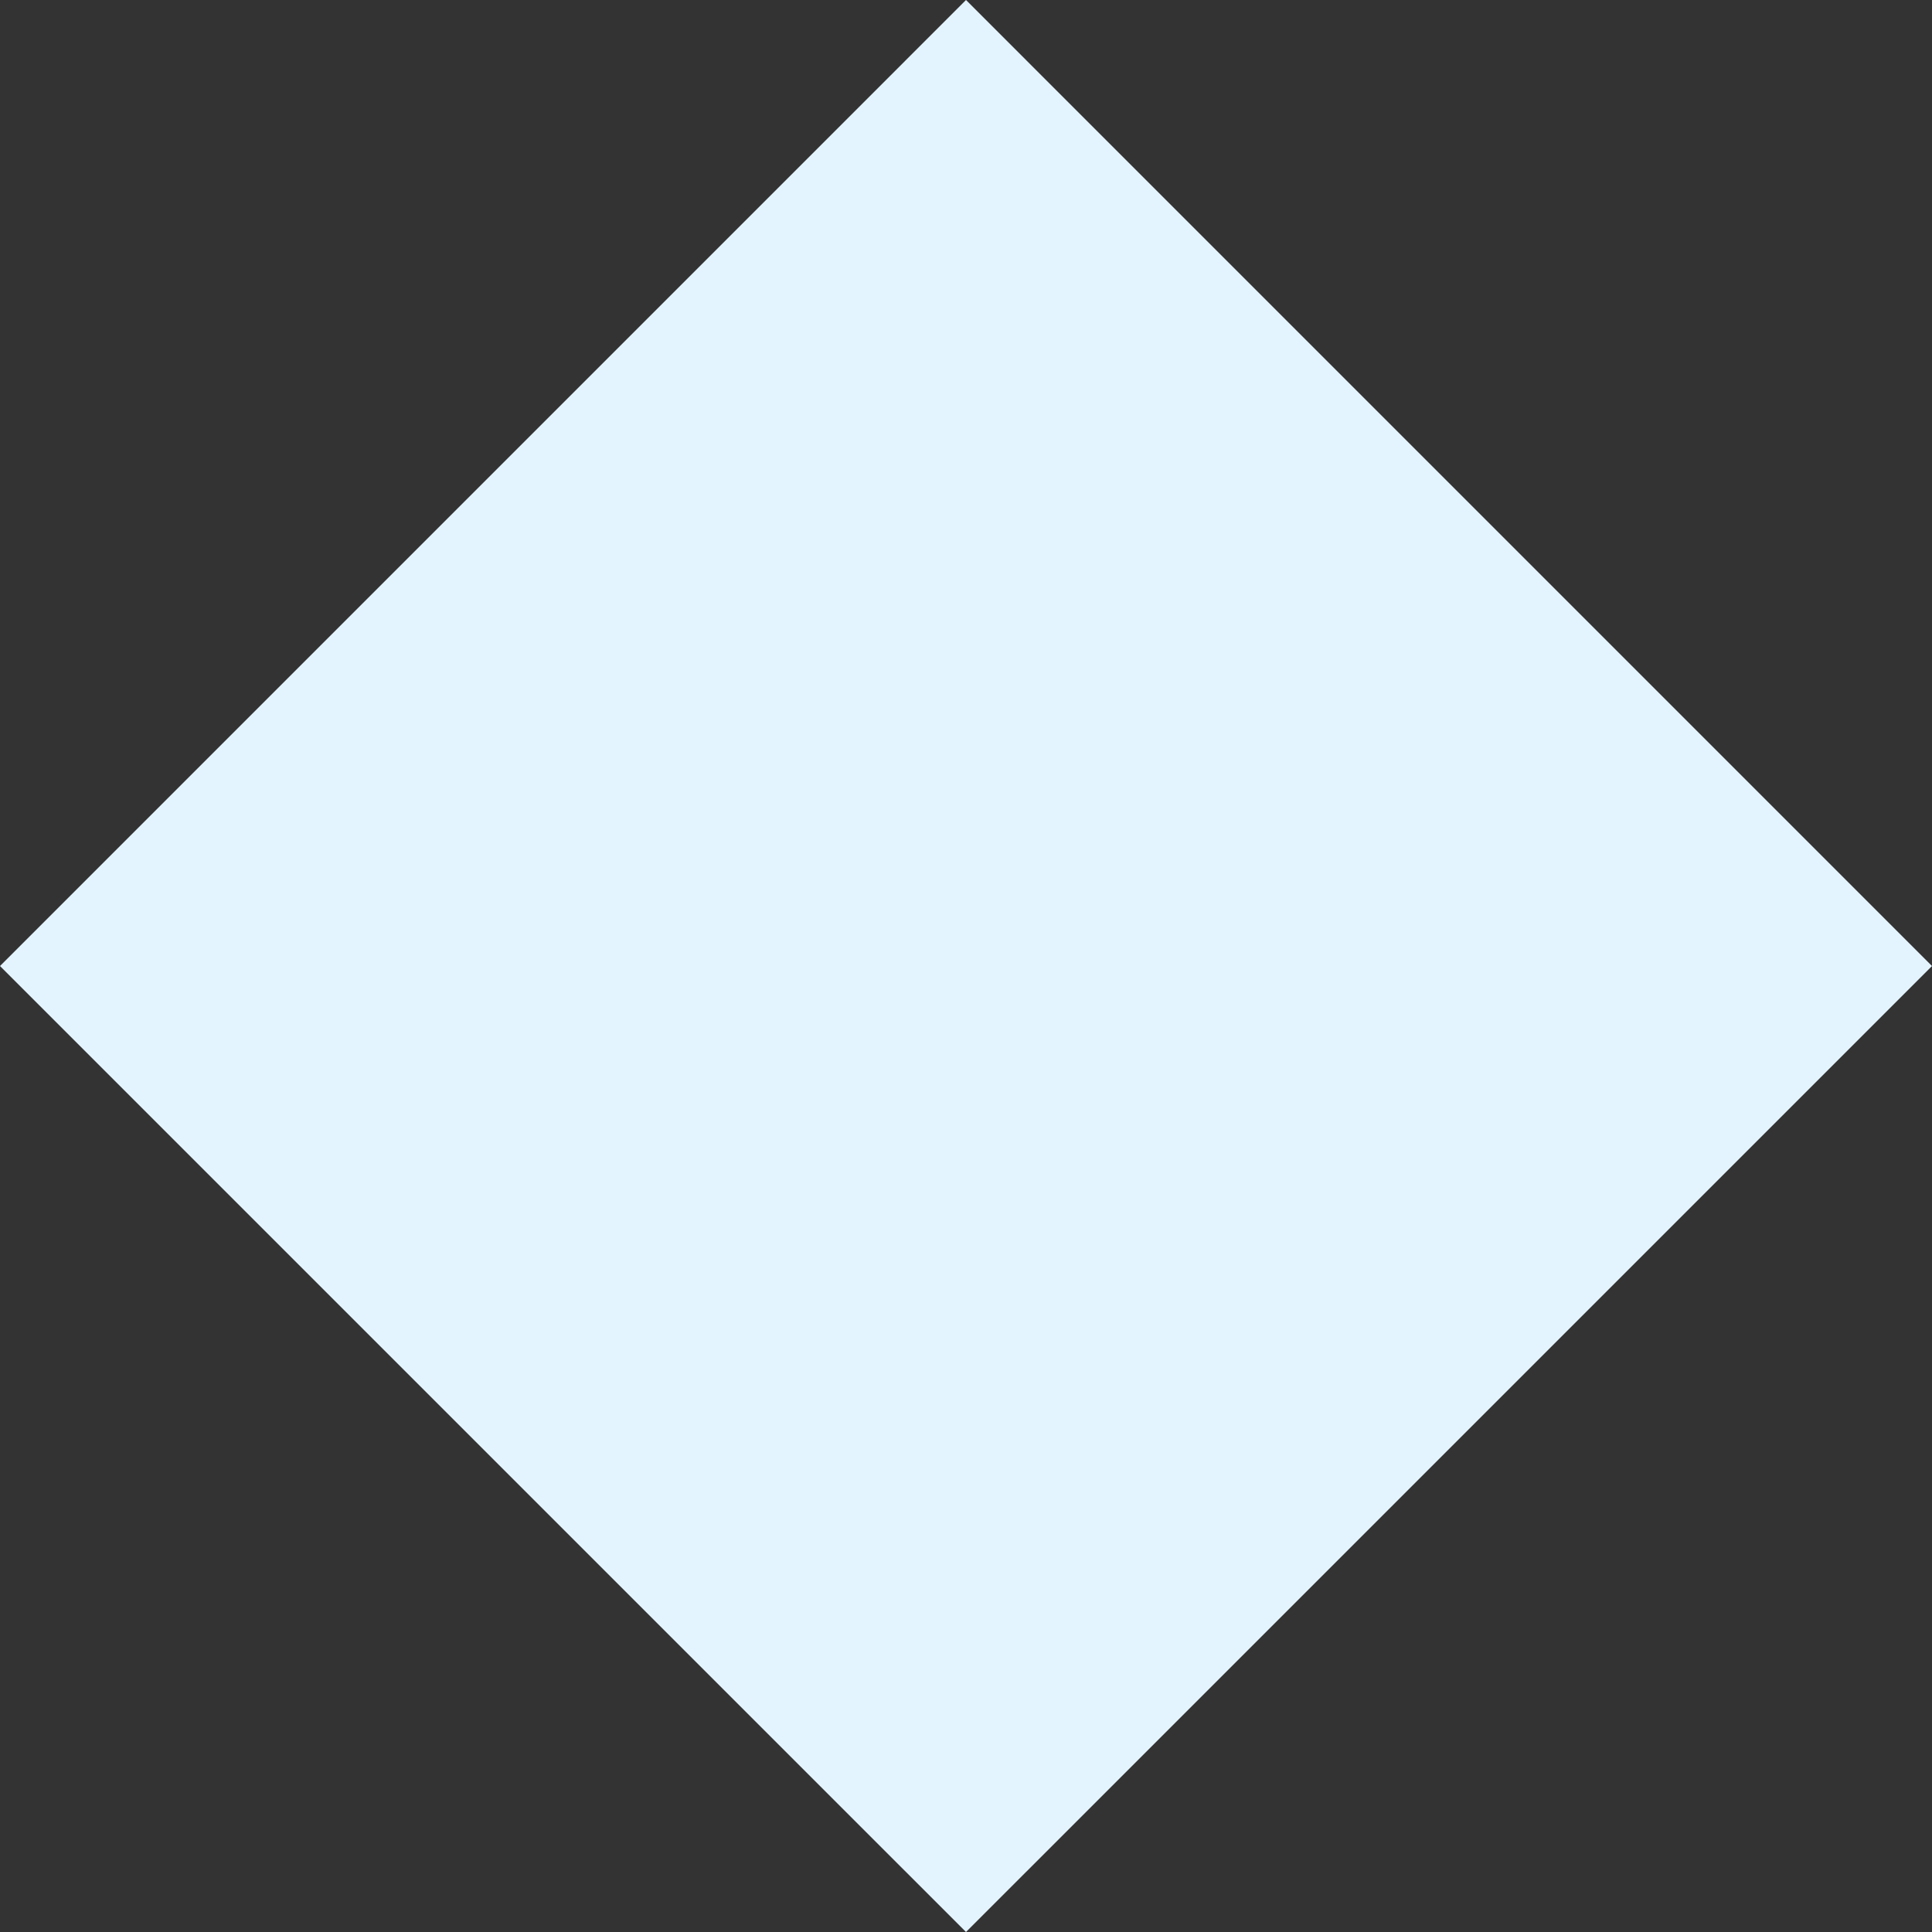<?xml version="1.0" encoding="UTF-8"?> <svg xmlns="http://www.w3.org/2000/svg" width="83" height="83" viewBox="0 0 83 83" fill="none"><rect x="0" y="0" width="83" height="83" fill="#333333" stroke="none"/> <path d="M41.5 83L0 41.501L41.5 0L83 41.501L41.5 83Z" fill="#E4F4FF"></path> </svg> 